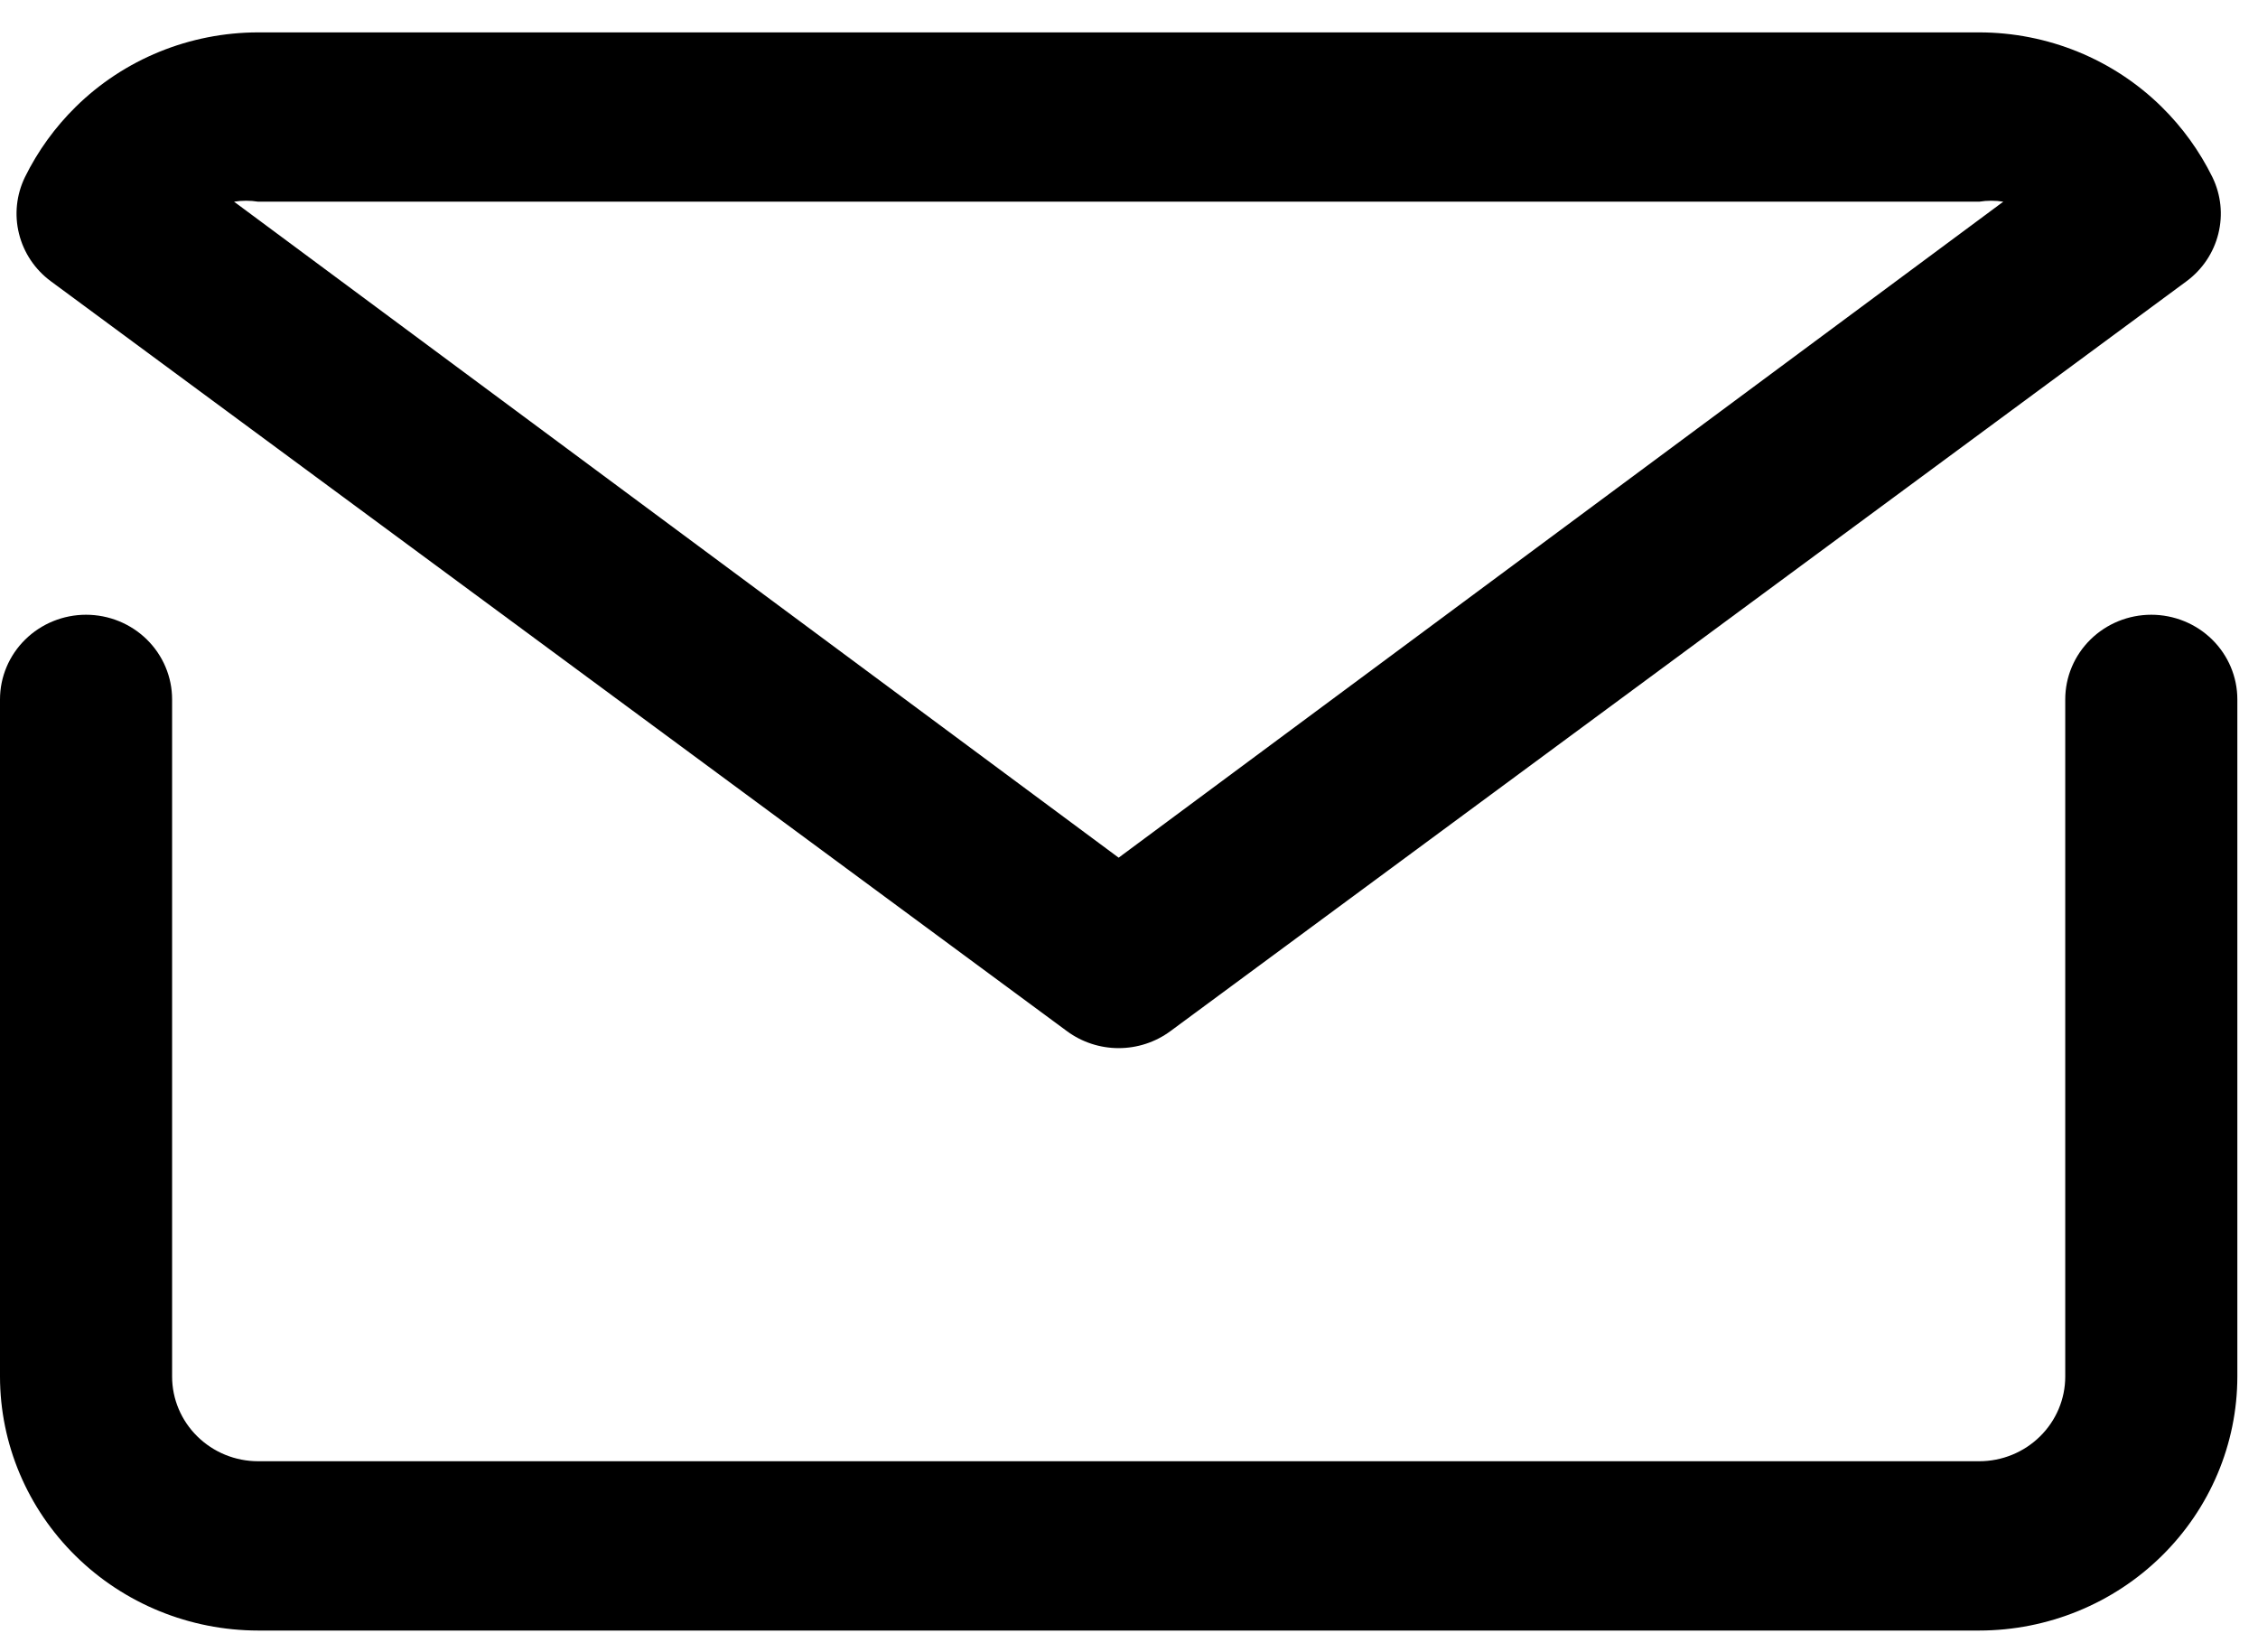 <svg width="41" height="30" viewBox="0 0 41 30" fill="none" xmlns="http://www.w3.org/2000/svg">
<path d="M39.062 11.162C38.648 11.162 38.251 11.324 37.958 11.612C37.665 11.9 37.5 12.291 37.5 12.699V24.995C37.5 25.402 37.335 25.793 37.042 26.081C36.749 26.37 36.352 26.532 35.938 26.532H4.688C4.273 26.532 3.876 26.37 3.583 26.081C3.29 25.793 3.125 25.402 3.125 24.995V12.699C3.125 12.291 2.96 11.9 2.667 11.612C2.374 11.324 1.977 11.162 1.562 11.162C1.148 11.162 0.751 11.324 0.458 11.612C0.165 11.9 0 12.291 0 12.699V24.995C0.001 26.217 0.496 27.389 1.375 28.253C2.253 29.118 3.445 29.605 4.688 29.606H35.938C37.18 29.605 38.372 29.118 39.25 28.253C40.129 27.389 40.624 26.217 40.625 24.995V12.699C40.625 12.291 40.46 11.9 40.167 11.612C39.874 11.324 39.477 11.162 39.062 11.162Z" fill="black"/>
<path d="M19.375 18.724C19.645 18.923 19.974 19.031 20.312 19.031C20.651 19.031 20.98 18.923 21.25 18.724L39.703 5.106C39.991 4.893 40.195 4.588 40.28 4.243C40.366 3.899 40.328 3.536 40.172 3.216C39.939 2.743 39.628 2.312 39.25 1.94C38.372 1.075 37.18 0.589 35.938 0.588H4.688C3.445 0.589 2.253 1.075 1.375 1.94C0.997 2.312 0.686 2.743 0.453 3.216C0.298 3.536 0.259 3.899 0.345 4.243C0.43 4.588 0.634 4.893 0.922 5.106L19.375 18.724ZM4.688 3.662H35.938C36.082 3.639 36.23 3.639 36.375 3.662L20.312 15.573L4.25 3.662C4.395 3.639 4.543 3.639 4.688 3.662Z" fill="black"/>
</svg>
